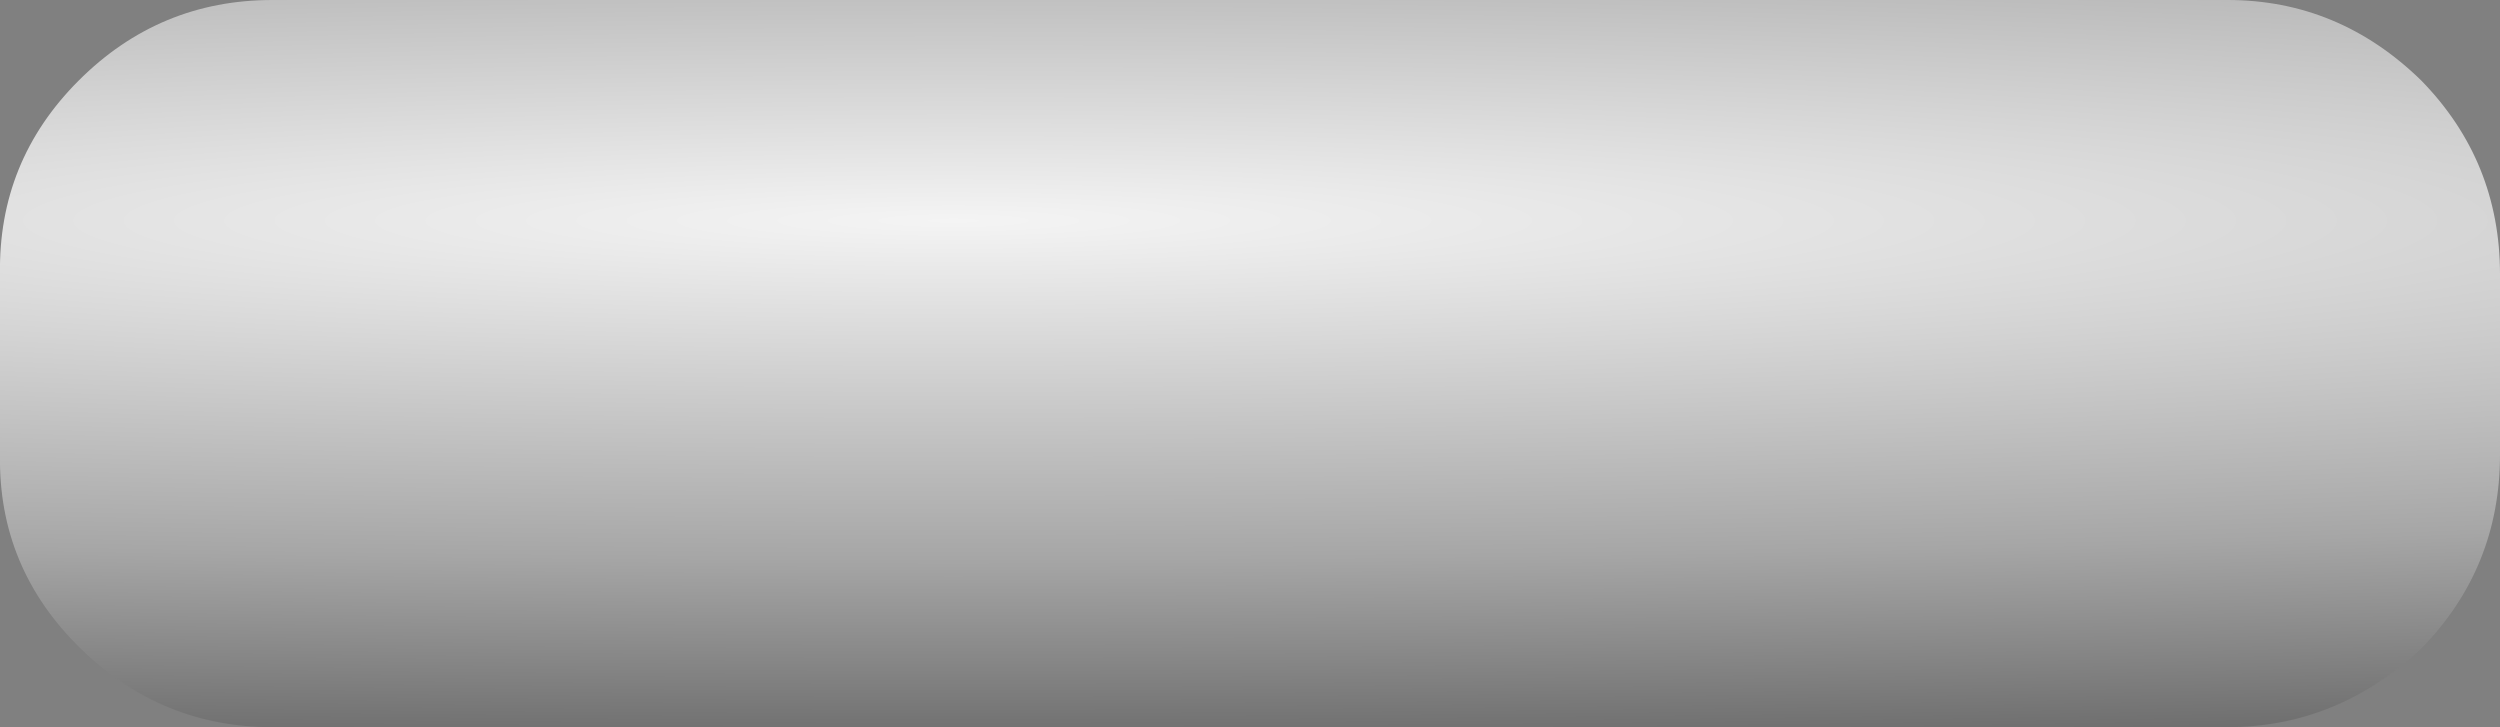 <?xml version="1.0" encoding="UTF-8" standalone="no"?>
<svg xmlns:xlink="http://www.w3.org/1999/xlink" height="18.95px" width="65.15px" xmlns="http://www.w3.org/2000/svg">
  <rect width="100%" height="100%" fill="#808080" stroke="none"/>
  <g transform="matrix(1.0, 0.0, 0.0, 1.0, 32.55, 9.45)">
    <path d="M30.55 -7.35 Q32.6 -5.25 32.6 -2.3 L32.6 2.4 Q32.6 5.35 30.55 7.45 28.35 9.5 25.5 9.5 L-25.45 9.5 Q-28.35 9.5 -30.45 7.45 -32.6 5.35 -32.55 2.4 L-32.55 -2.3 Q-32.6 -5.25 -30.5 -7.35 -28.4 -9.45 -25.45 -9.45 L25.5 -9.45 Q28.4 -9.45 30.55 -7.35" fill="url(#gradient0)" fill-rule="evenodd" stroke="none"/>
  </g>
  <defs>
    <radialGradient cx="0" cy="0" gradientTransform="matrix(0.325, 0.0, 0.0, 0.028, -7.7, -3.7)" gradientUnits="userSpaceOnUse" id="gradient0" r="819.2" spreadMethod="pad">
      <stop offset="0.0" stop-color="#f4f4f4"/>
      <stop offset="0.384" stop-color="#a6a6a6"/>
      <stop offset="0.871" stop-color="#222222"/>
      <stop offset="1.0" stop-color="#2d2d2d"/>
    </radialGradient>
  </defs>
</svg>
